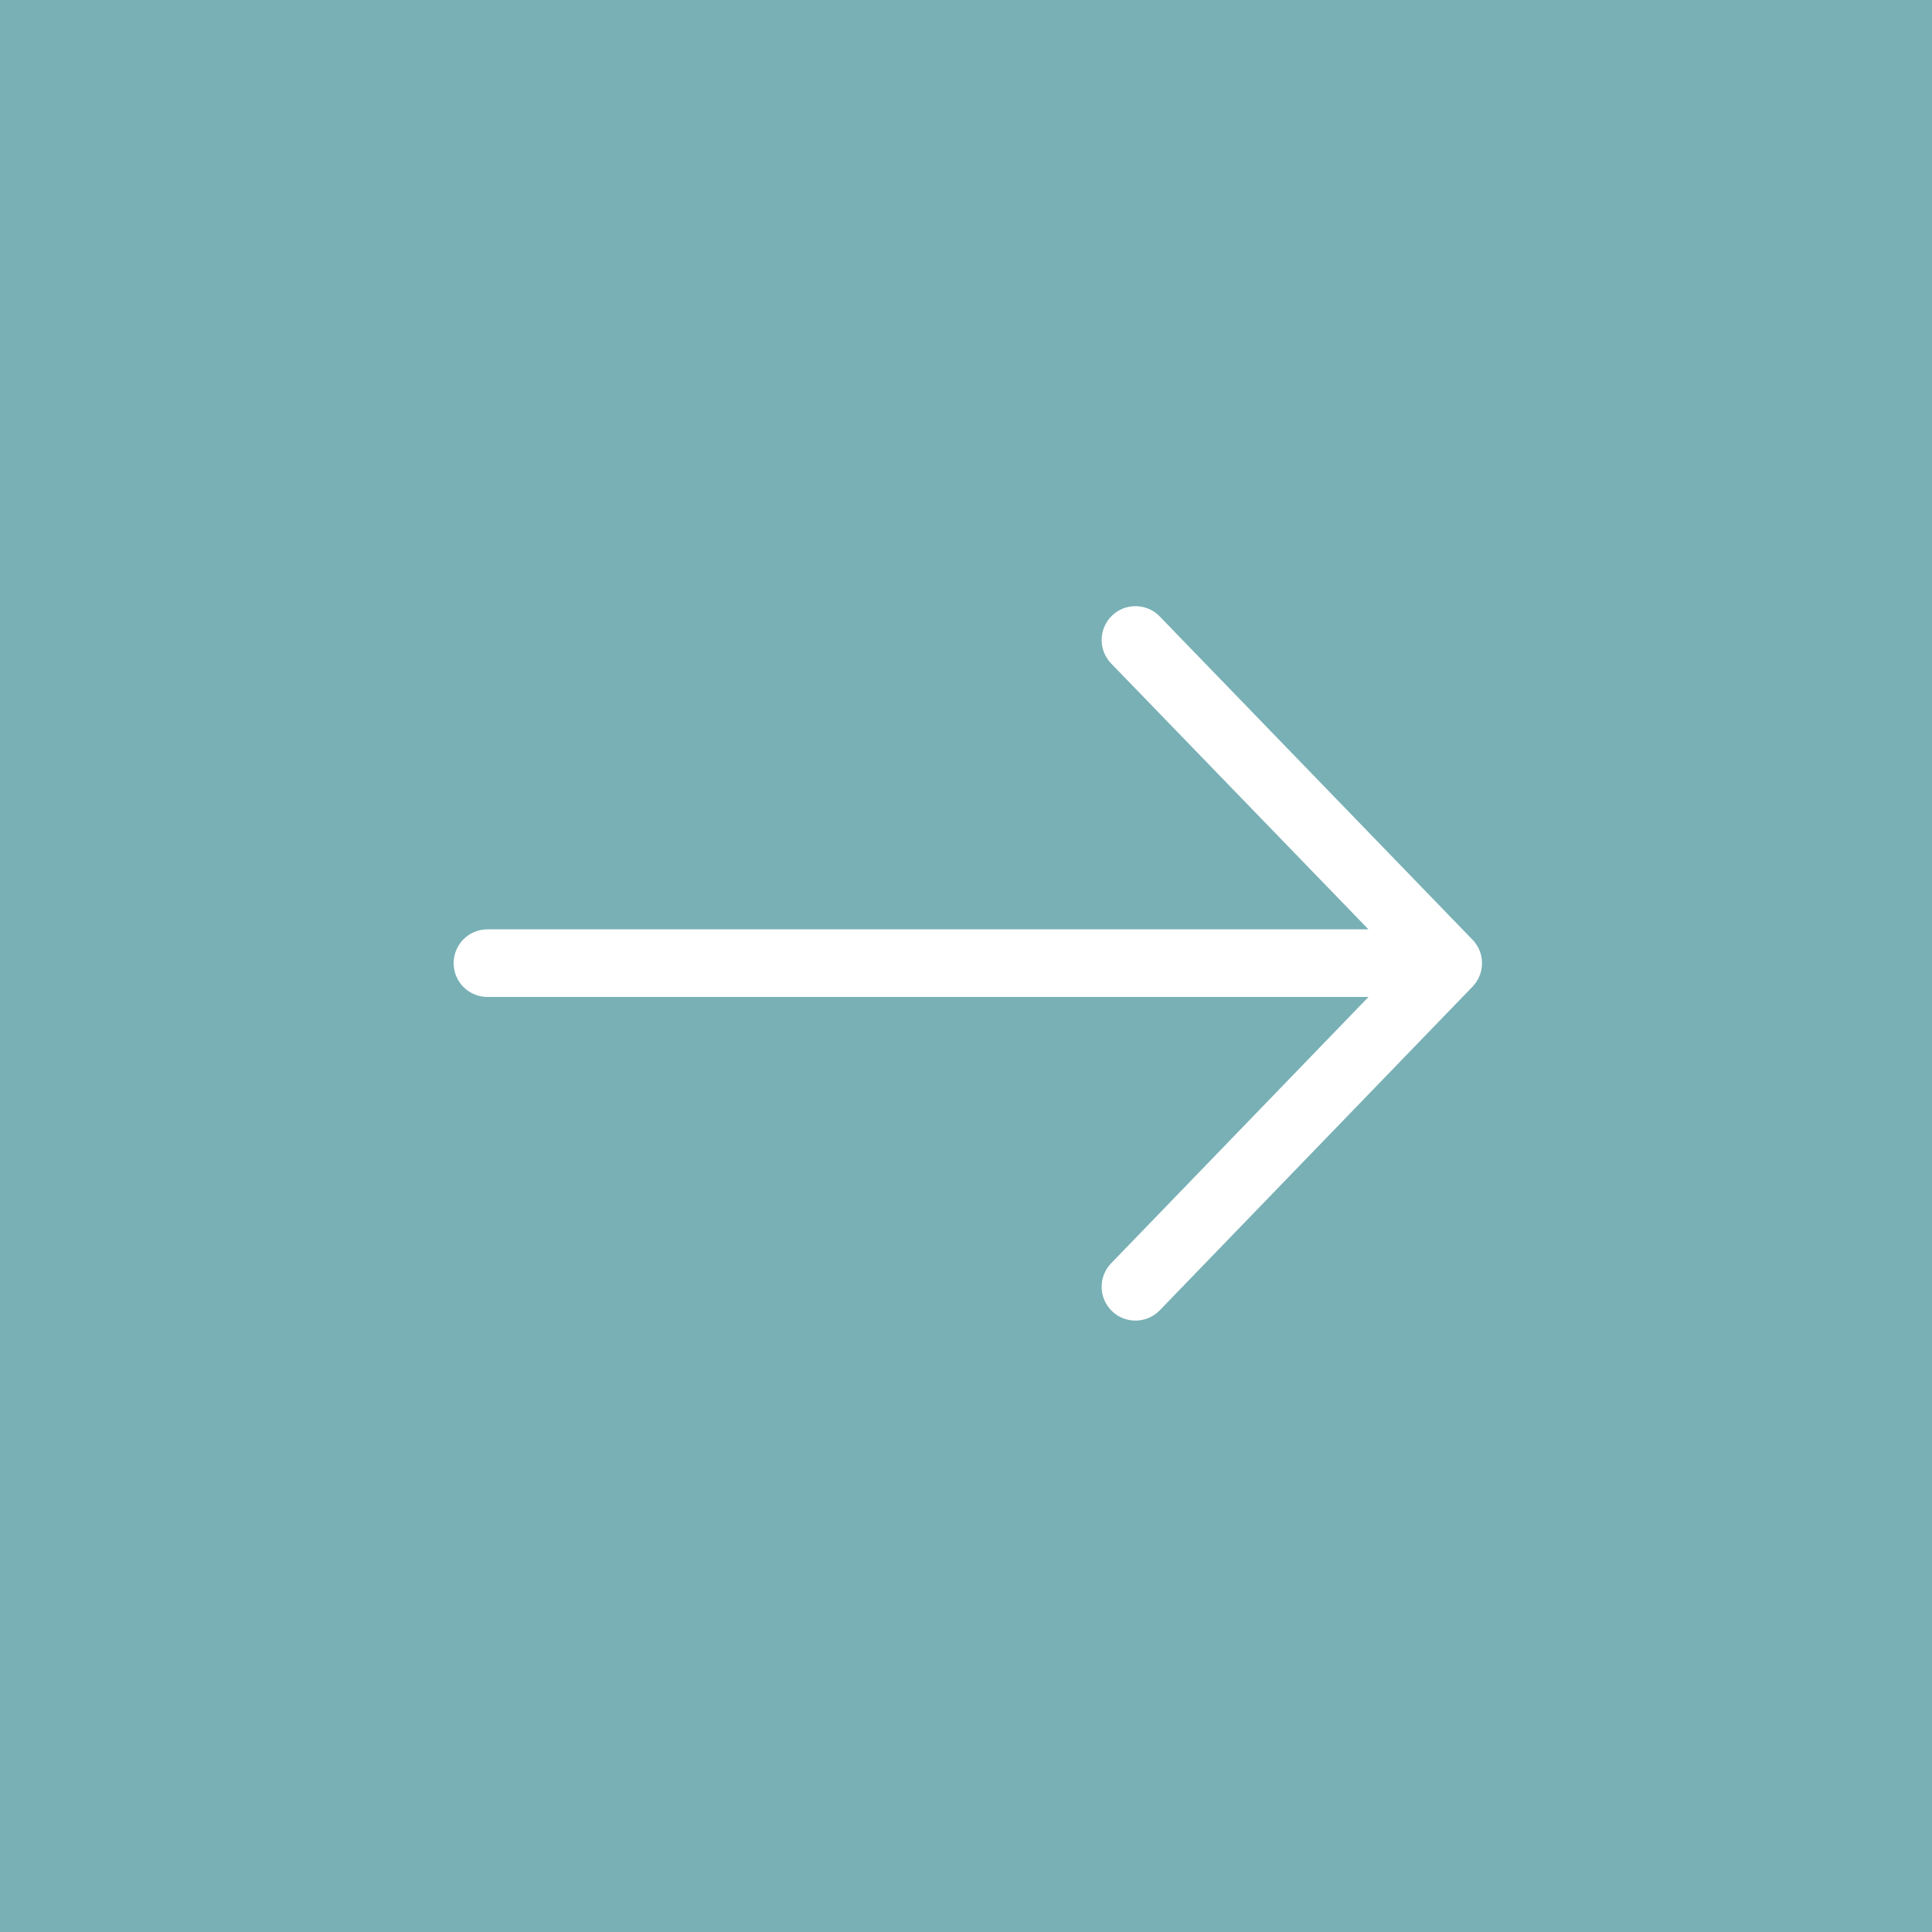 <svg xmlns="http://www.w3.org/2000/svg" width="40" height="40" viewBox="0 0 40 40">
    <g fill="none" fill-rule="evenodd">
        <path fill="#78B0B5" d="M0 0H40V40H0z" transform="translate(-335 -1223) translate(335 1223)" />
        <g fill="#FFF" fill-rule="nonzero">
            <path
                d="M19.011 7.763l6.475 6.692.015.016c.017.018.033.038.048.058l-.063-.074c.031.032.059.066.082.102.013.02.026.041.037.063l.014.028c.008.018.016.036.022.055.006.014.01.029.015.043.018.062.027.128.027.196 0 .067-.01.133-.027.195l-.013.04c-.008.021-.016.042-.026.062l-.01.022c-.012.023-.025.045-.039.066l-.02.028c-.011.016-.023.03-.036.045l-.025.028-6.475 6.7c-.269.278-.712.286-.99.017-.278-.269-.286-.712-.017-.99l5.328-5.514H5.092c-.387 0-.7-.313-.7-.7 0-.386.313-.7.7-.7h18.24l-5.327-5.504c-.269-.278-.261-.721.017-.99.277-.269.72-.262.99.016z"
                transform="translate(-335 -1223) translate(335 1223) translate(5 5)" />
        </g>
    </g>
</svg>